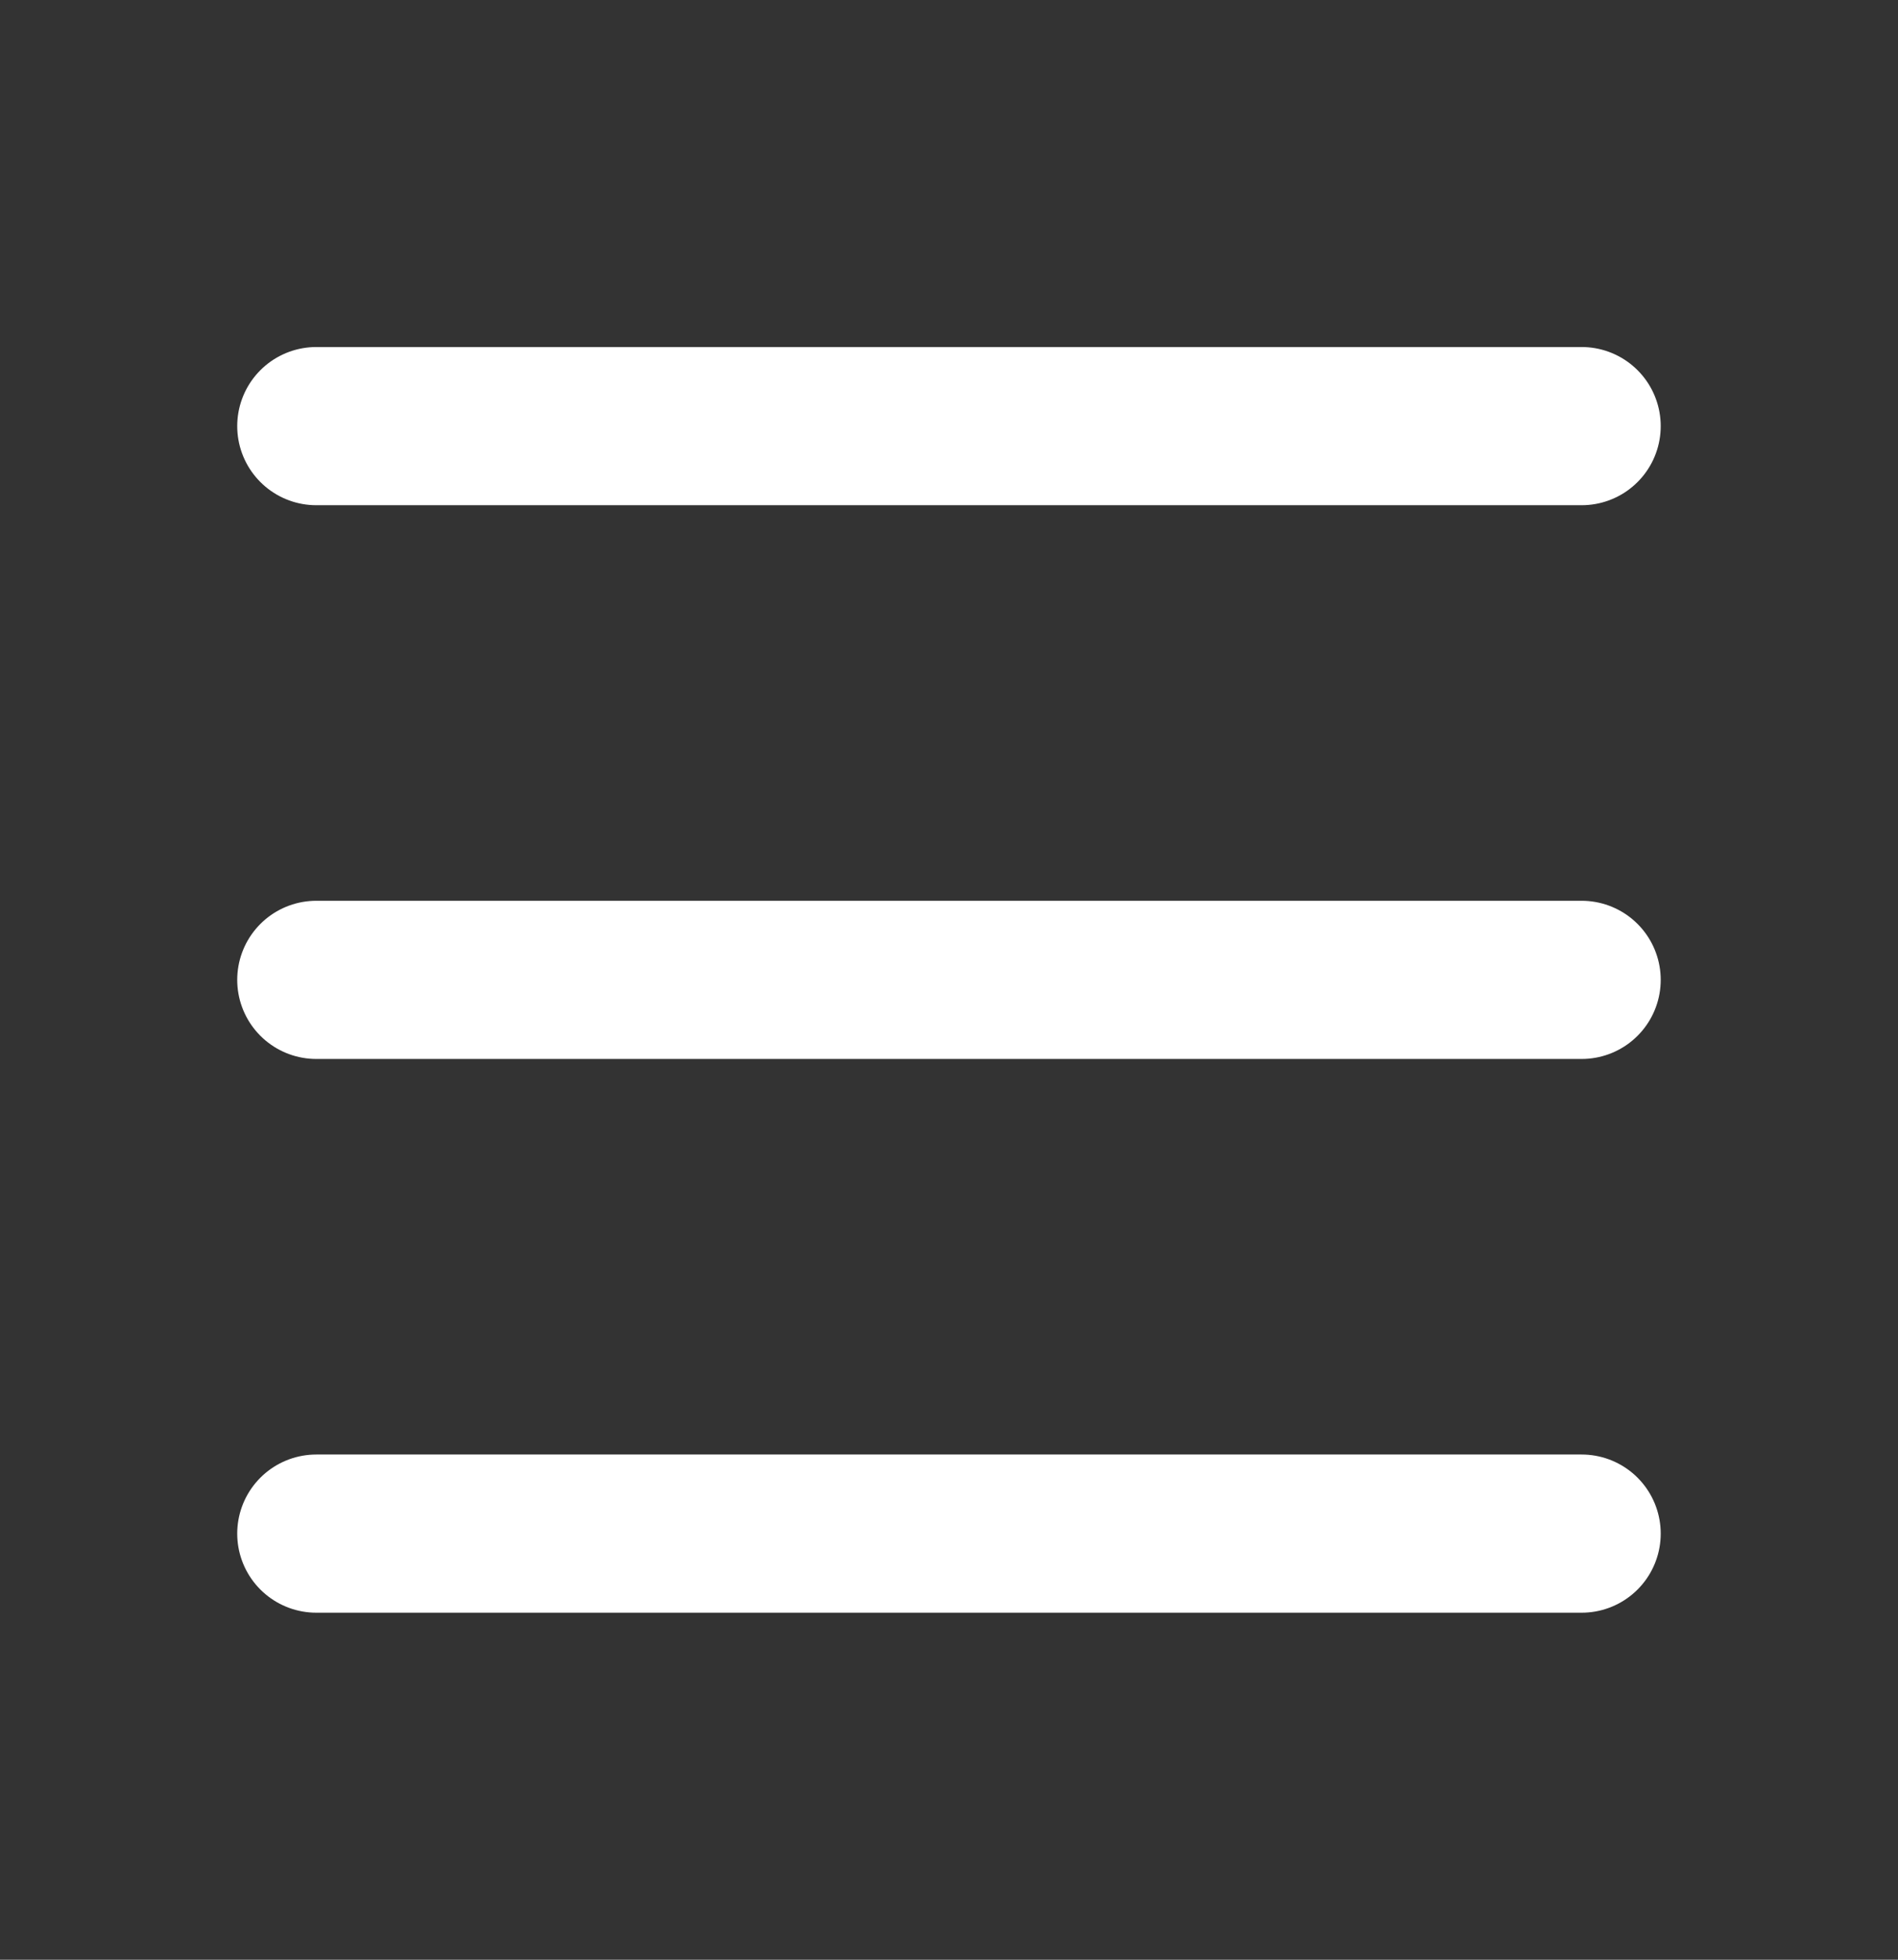 <svg xmlns="http://www.w3.org/2000/svg" width="31" height="32" viewBox="0 0 31 32" fill="none"><rect x="0" y="0" width="31" height="32" fill="#333333" stroke="none"/><path d="M5.166 6.958H25.833" stroke="white" stroke-width="2.583" stroke-linecap="round" stroke-linejoin="round"></path><path d="M5.166 16H25.833" stroke="white" stroke-width="2.583" stroke-linecap="round" stroke-linejoin="round"></path><path d="M5.166 25.042H25.833" stroke="white" stroke-width="2.583" stroke-linecap="round" stroke-linejoin="round"></path></svg>